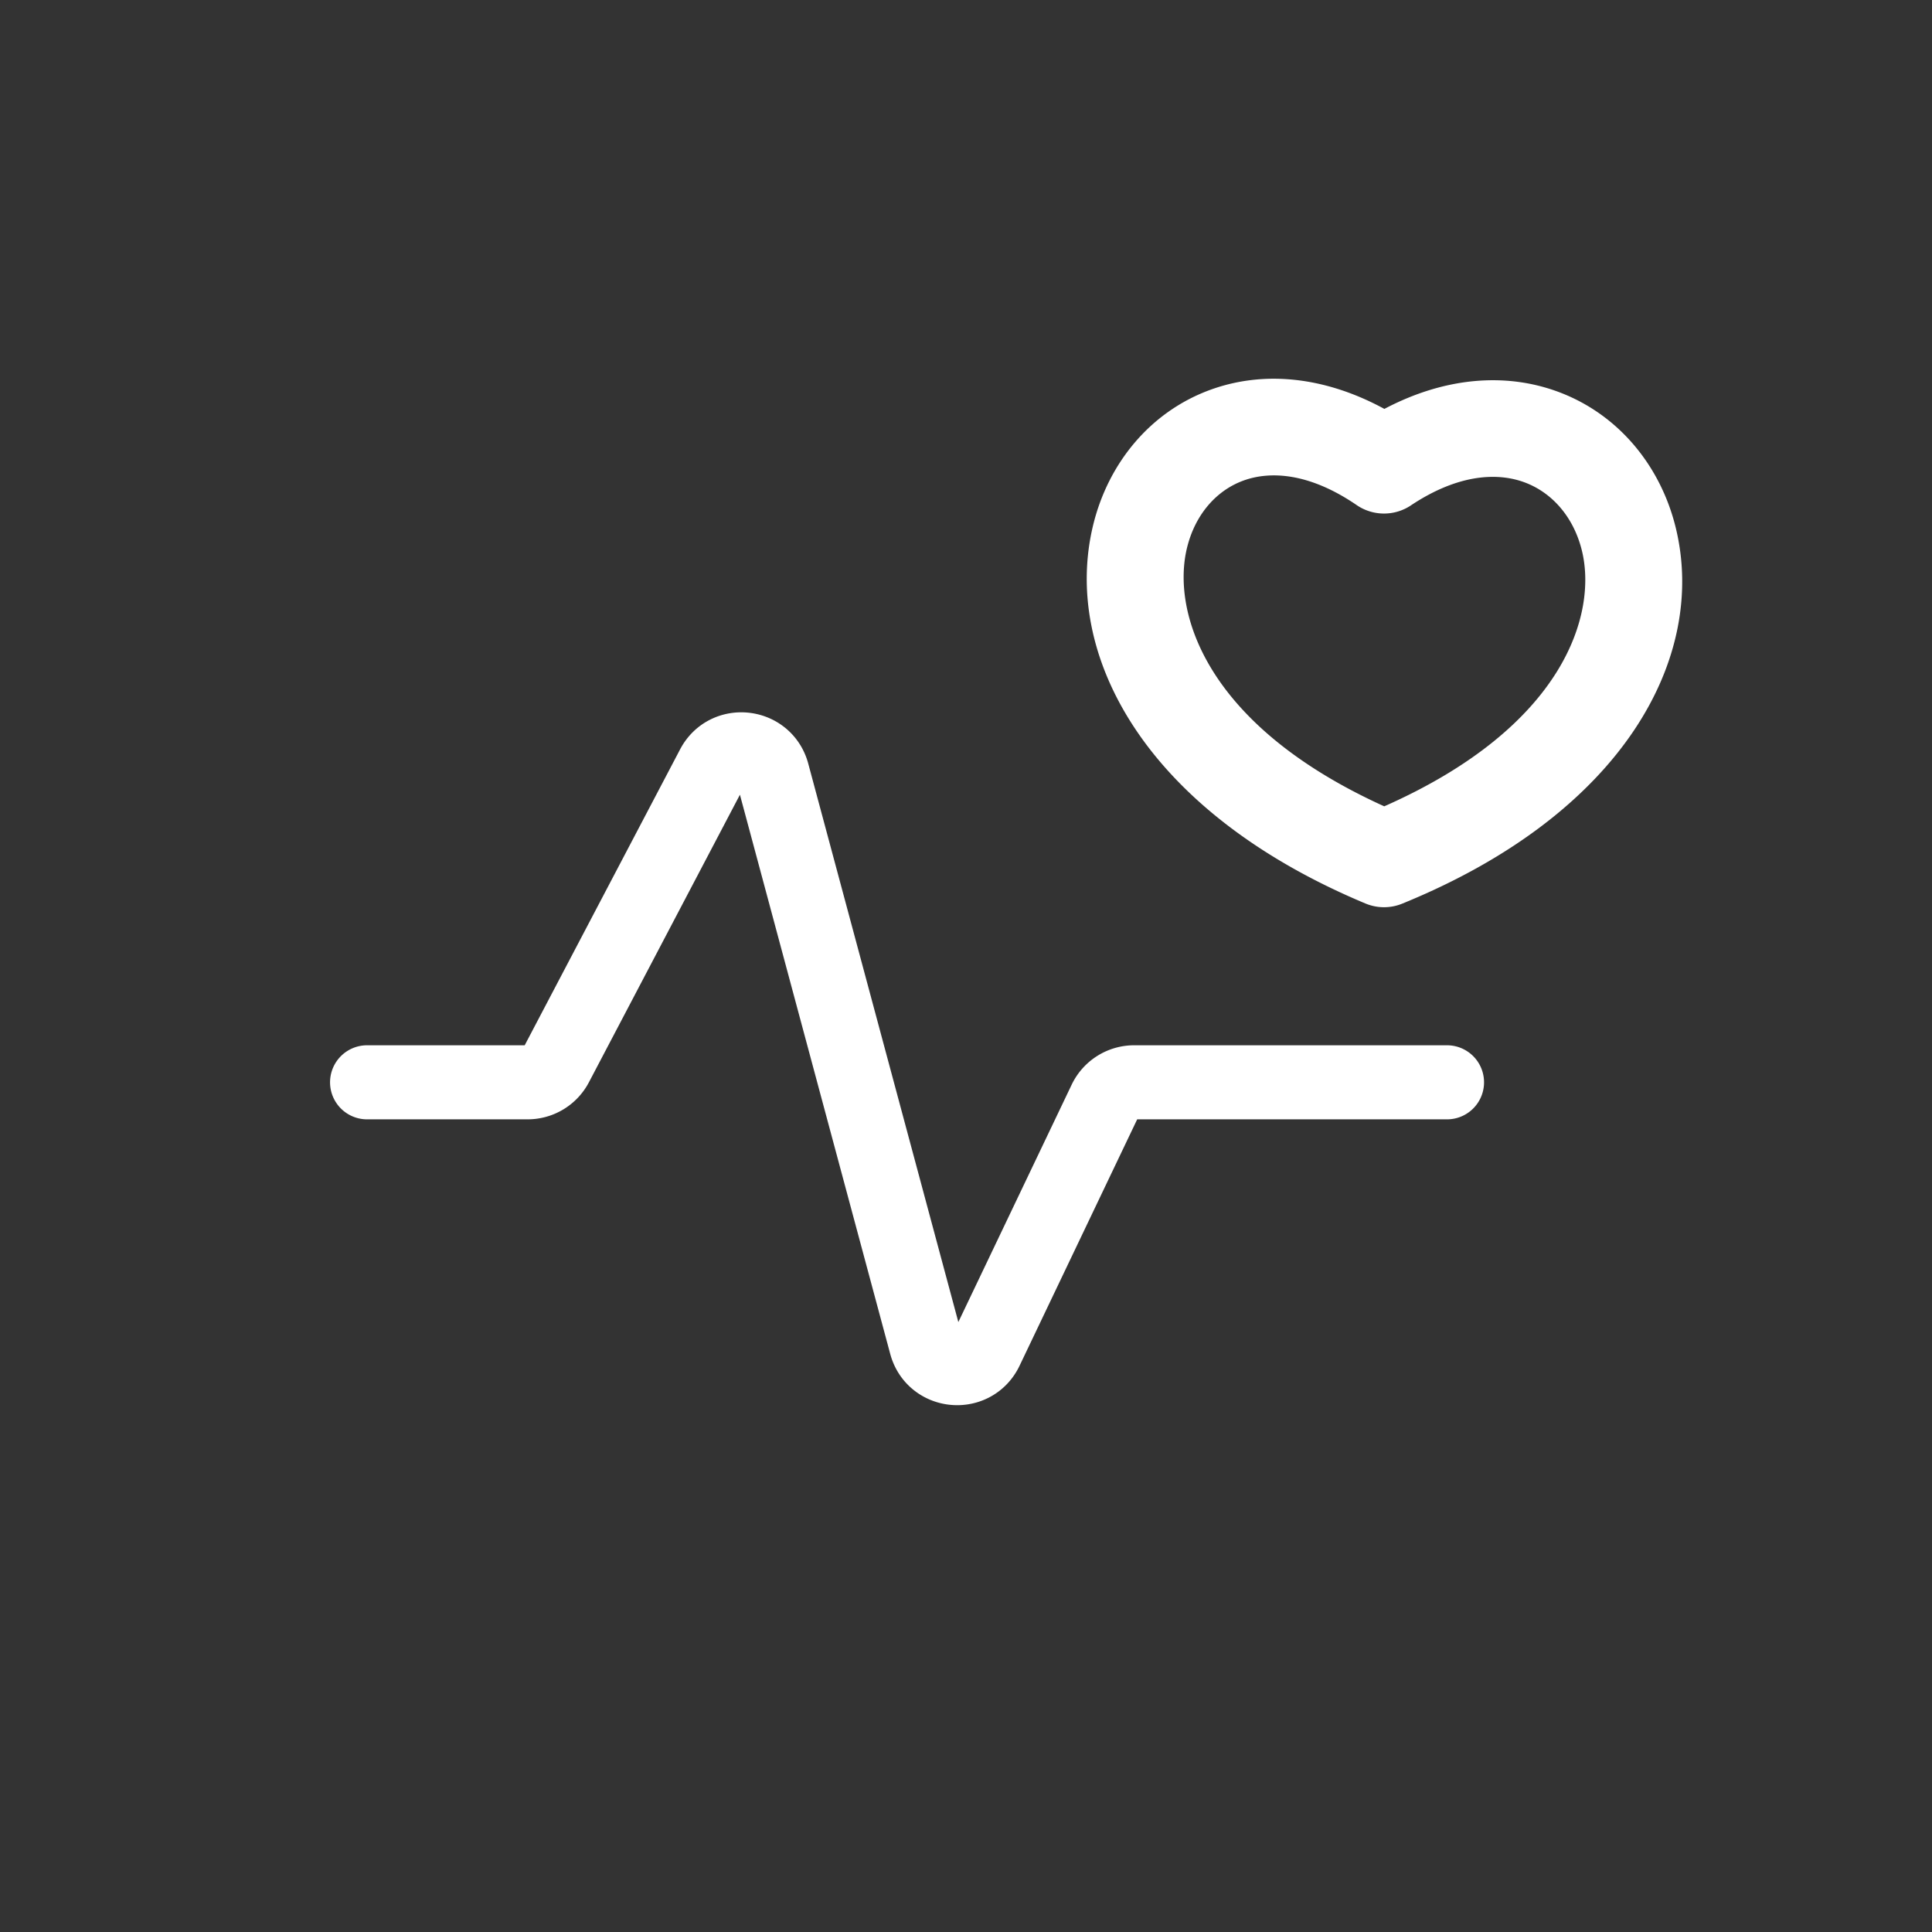 <svg width="60" height="60" viewBox="0 0 60 60" fill="none" xmlns="http://www.w3.org/2000/svg"><rect x="0" y="0" width="60" height="60" fill="#333333" stroke="none"/><path d="M11.4 33.612h4.986a1 1 0 0 0 .885-.535l4.868-9.27c.423-.806 1.615-.673 1.851.205l4.767 17.736c.241.897 1.468 1.01 1.868.172l3.694-7.738a1 1 0 0 1 .902-.57h9.717" stroke="#fff" stroke-width="2.3" stroke-linecap="round"/><path fill-rule="evenodd" clip-rule="evenodd" d="M42.108 15.669c-1.478-1.002-2.68-1.038-3.487-.746-.831.3-1.504 1.041-1.76 2.101-.469 1.948.528 5.478 6.128 8.017 5.62-2.486 6.61-5.99 6.141-7.93-.257-1.06-.935-1.816-1.781-2.13-.82-.305-2.03-.277-3.508.698a1.504 1.504 0 0 1-1.733-.01Zm.885-2.97c-1.857-1.01-3.747-1.194-5.394-.597-1.875.68-3.188 2.285-3.654 4.22-.958 3.976 1.571 8.856 8.458 11.736a1.494 1.494 0 0 0 1.16-.001c6.902-2.818 9.446-7.667 8.483-11.651-.468-1.935-1.782-3.542-3.652-4.237-1.643-.61-3.535-.454-5.401.53Z" fill="#fff"/></svg>